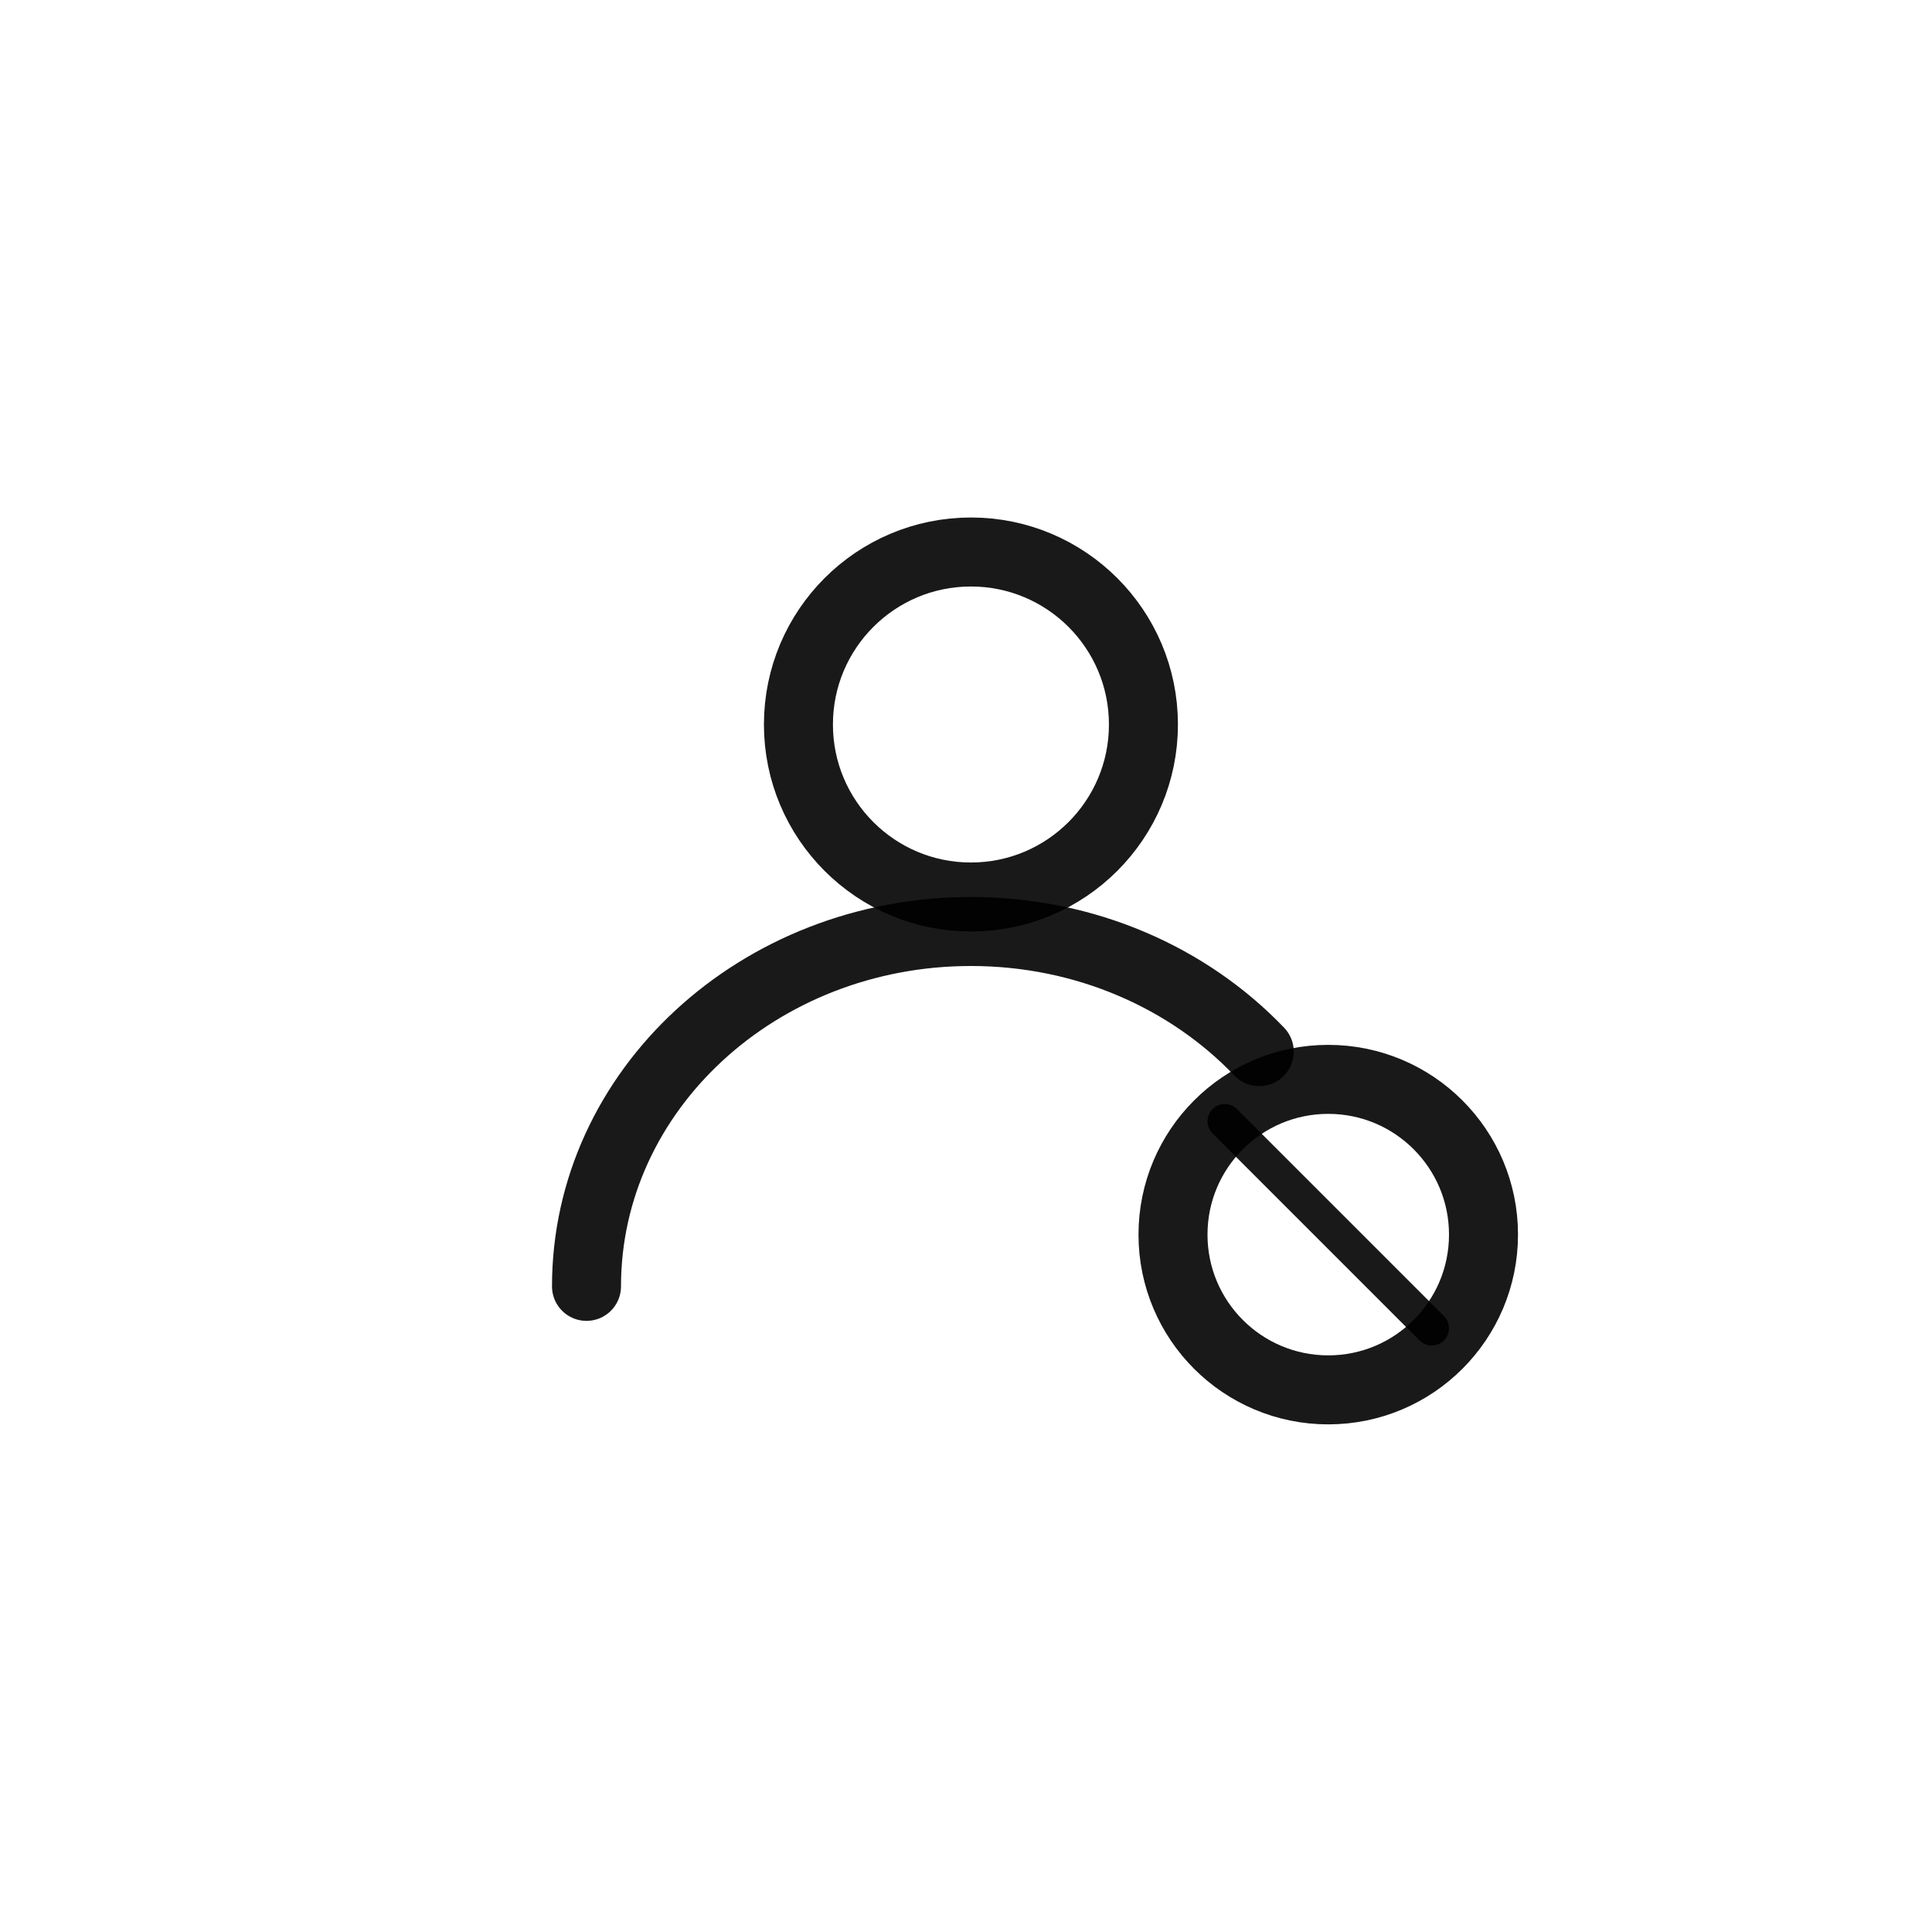 <svg width="56" height="56" viewBox="0 0 56 56" fill="none" xmlns="http://www.w3.org/2000/svg">
<rect width="56" height="56" fill="white"/>
<circle cx="28.143" cy="21" r="5" stroke="black" stroke-opacity="0.9" stroke-width="2"/>
<path d="M17 37.286C17 31.605 21.989 27 28.143 27C31.471 27 34.458 28.347 36.5 30.482" stroke="black" stroke-opacity="0.9" stroke-width="2" stroke-linecap="round"/>
<circle cx="38.5" cy="35.786" r="4.5" stroke="black" stroke-opacity="0.9" stroke-width="2"/>
<path d="M35.5 32.5L41.5 38.5" stroke="black" stroke-opacity="0.9" stroke-linecap="round"/>
</svg>
